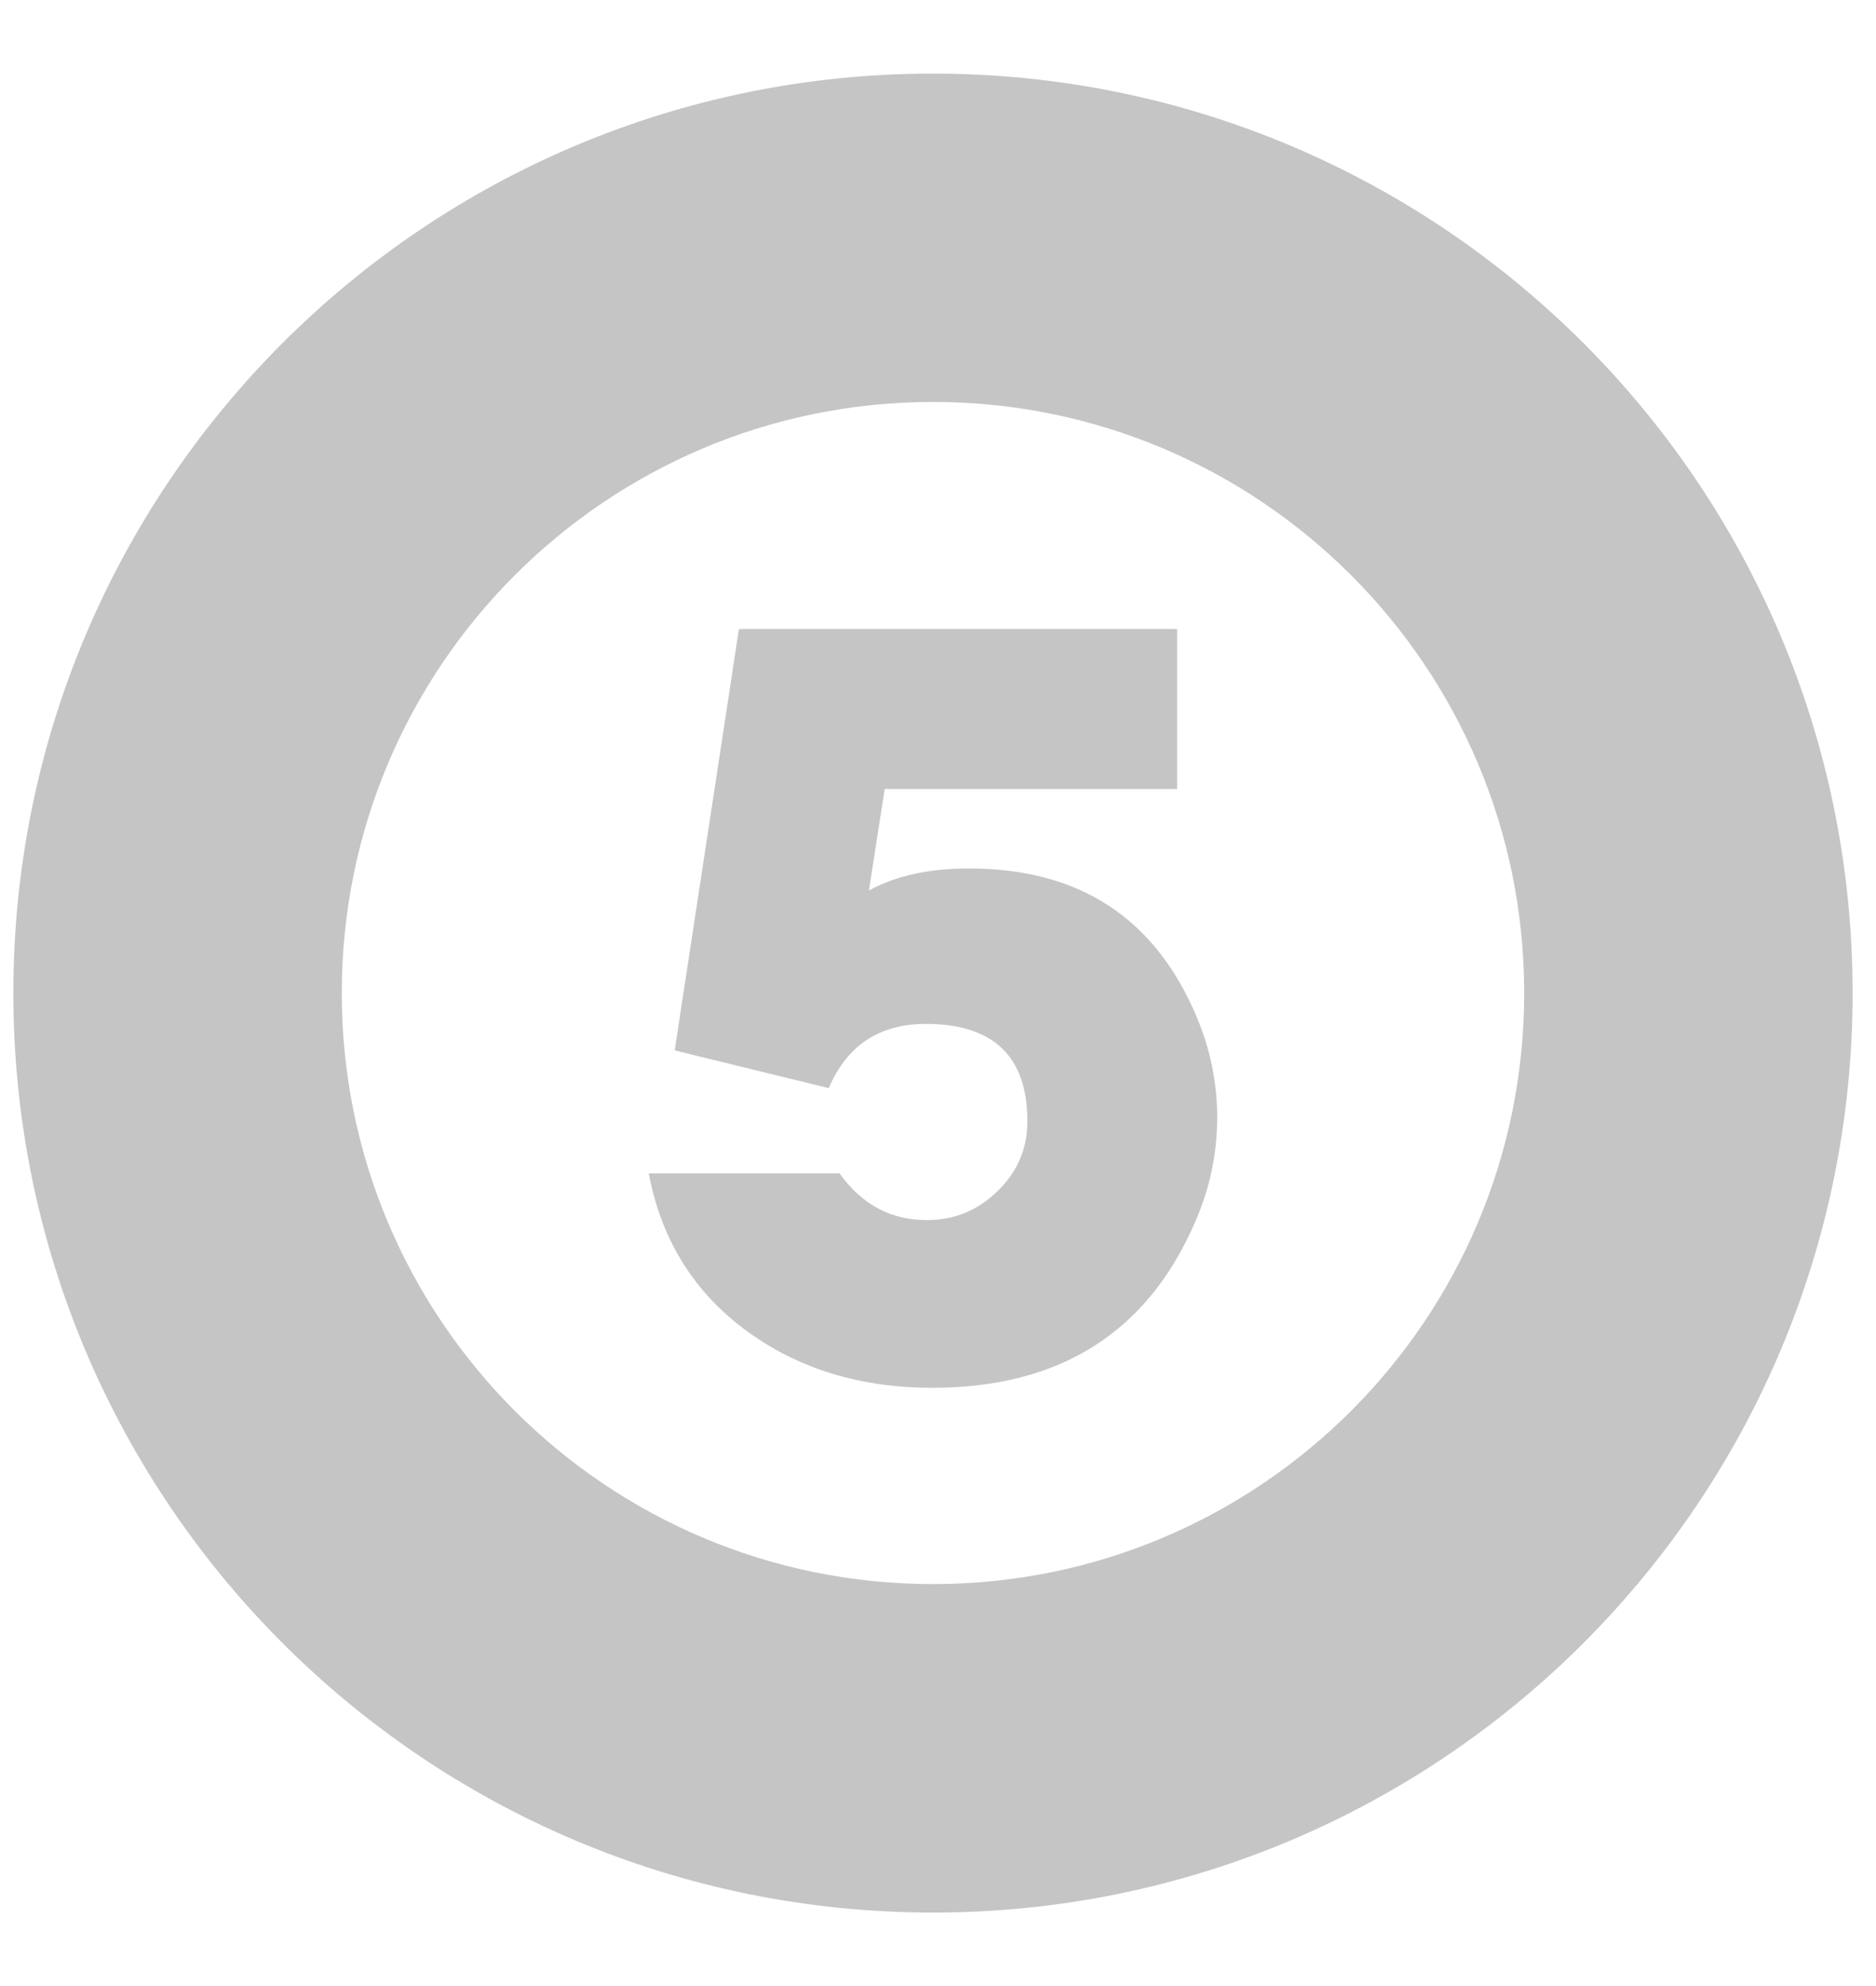 
<svg width="17" height="18" viewBox="0 0 17 18" fill="none" xmlns="http://www.w3.org/2000/svg">
<path fill-rule="evenodd" clip-rule="evenodd" d="M16.788 9C16.788 13.603 13.057 17.334 8.454 17.334C3.852 17.334 0.121 13.603 0.121 9C0.121 4.398 3.852 0.667 8.454 0.667C13.057 0.667 16.788 4.398 16.788 9ZM13.812 9C13.812 11.959 11.413 14.357 8.454 14.357C5.496 14.357 3.097 11.959 3.097 9C3.097 6.042 5.496 3.643 8.454 3.643C11.413 3.643 13.812 6.042 13.812 9Z" fill="#C5C5C5"/>
<path d="M11.03 10.129C11.03 10.455 10.964 10.77 10.83 11.075C10.398 12.077 9.603 12.578 8.448 12.578C7.808 12.578 7.255 12.412 6.79 12.08C6.298 11.727 5.994 11.246 5.879 10.635H7.608C7.809 10.917 8.073 11.058 8.399 11.058C8.648 11.058 8.861 10.97 9.039 10.796C9.22 10.621 9.31 10.41 9.31 10.164C9.31 9.575 9.003 9.28 8.39 9.28C7.969 9.28 7.676 9.474 7.51 9.862L6.114 9.52L6.696 5.701H10.667V7.151H8.017L7.874 8.071C8.117 7.937 8.42 7.871 8.781 7.871C9.783 7.871 10.472 8.323 10.848 9.226C10.97 9.517 11.03 9.818 11.03 10.129Z" fill="#C5C5C5"/>
</svg>
